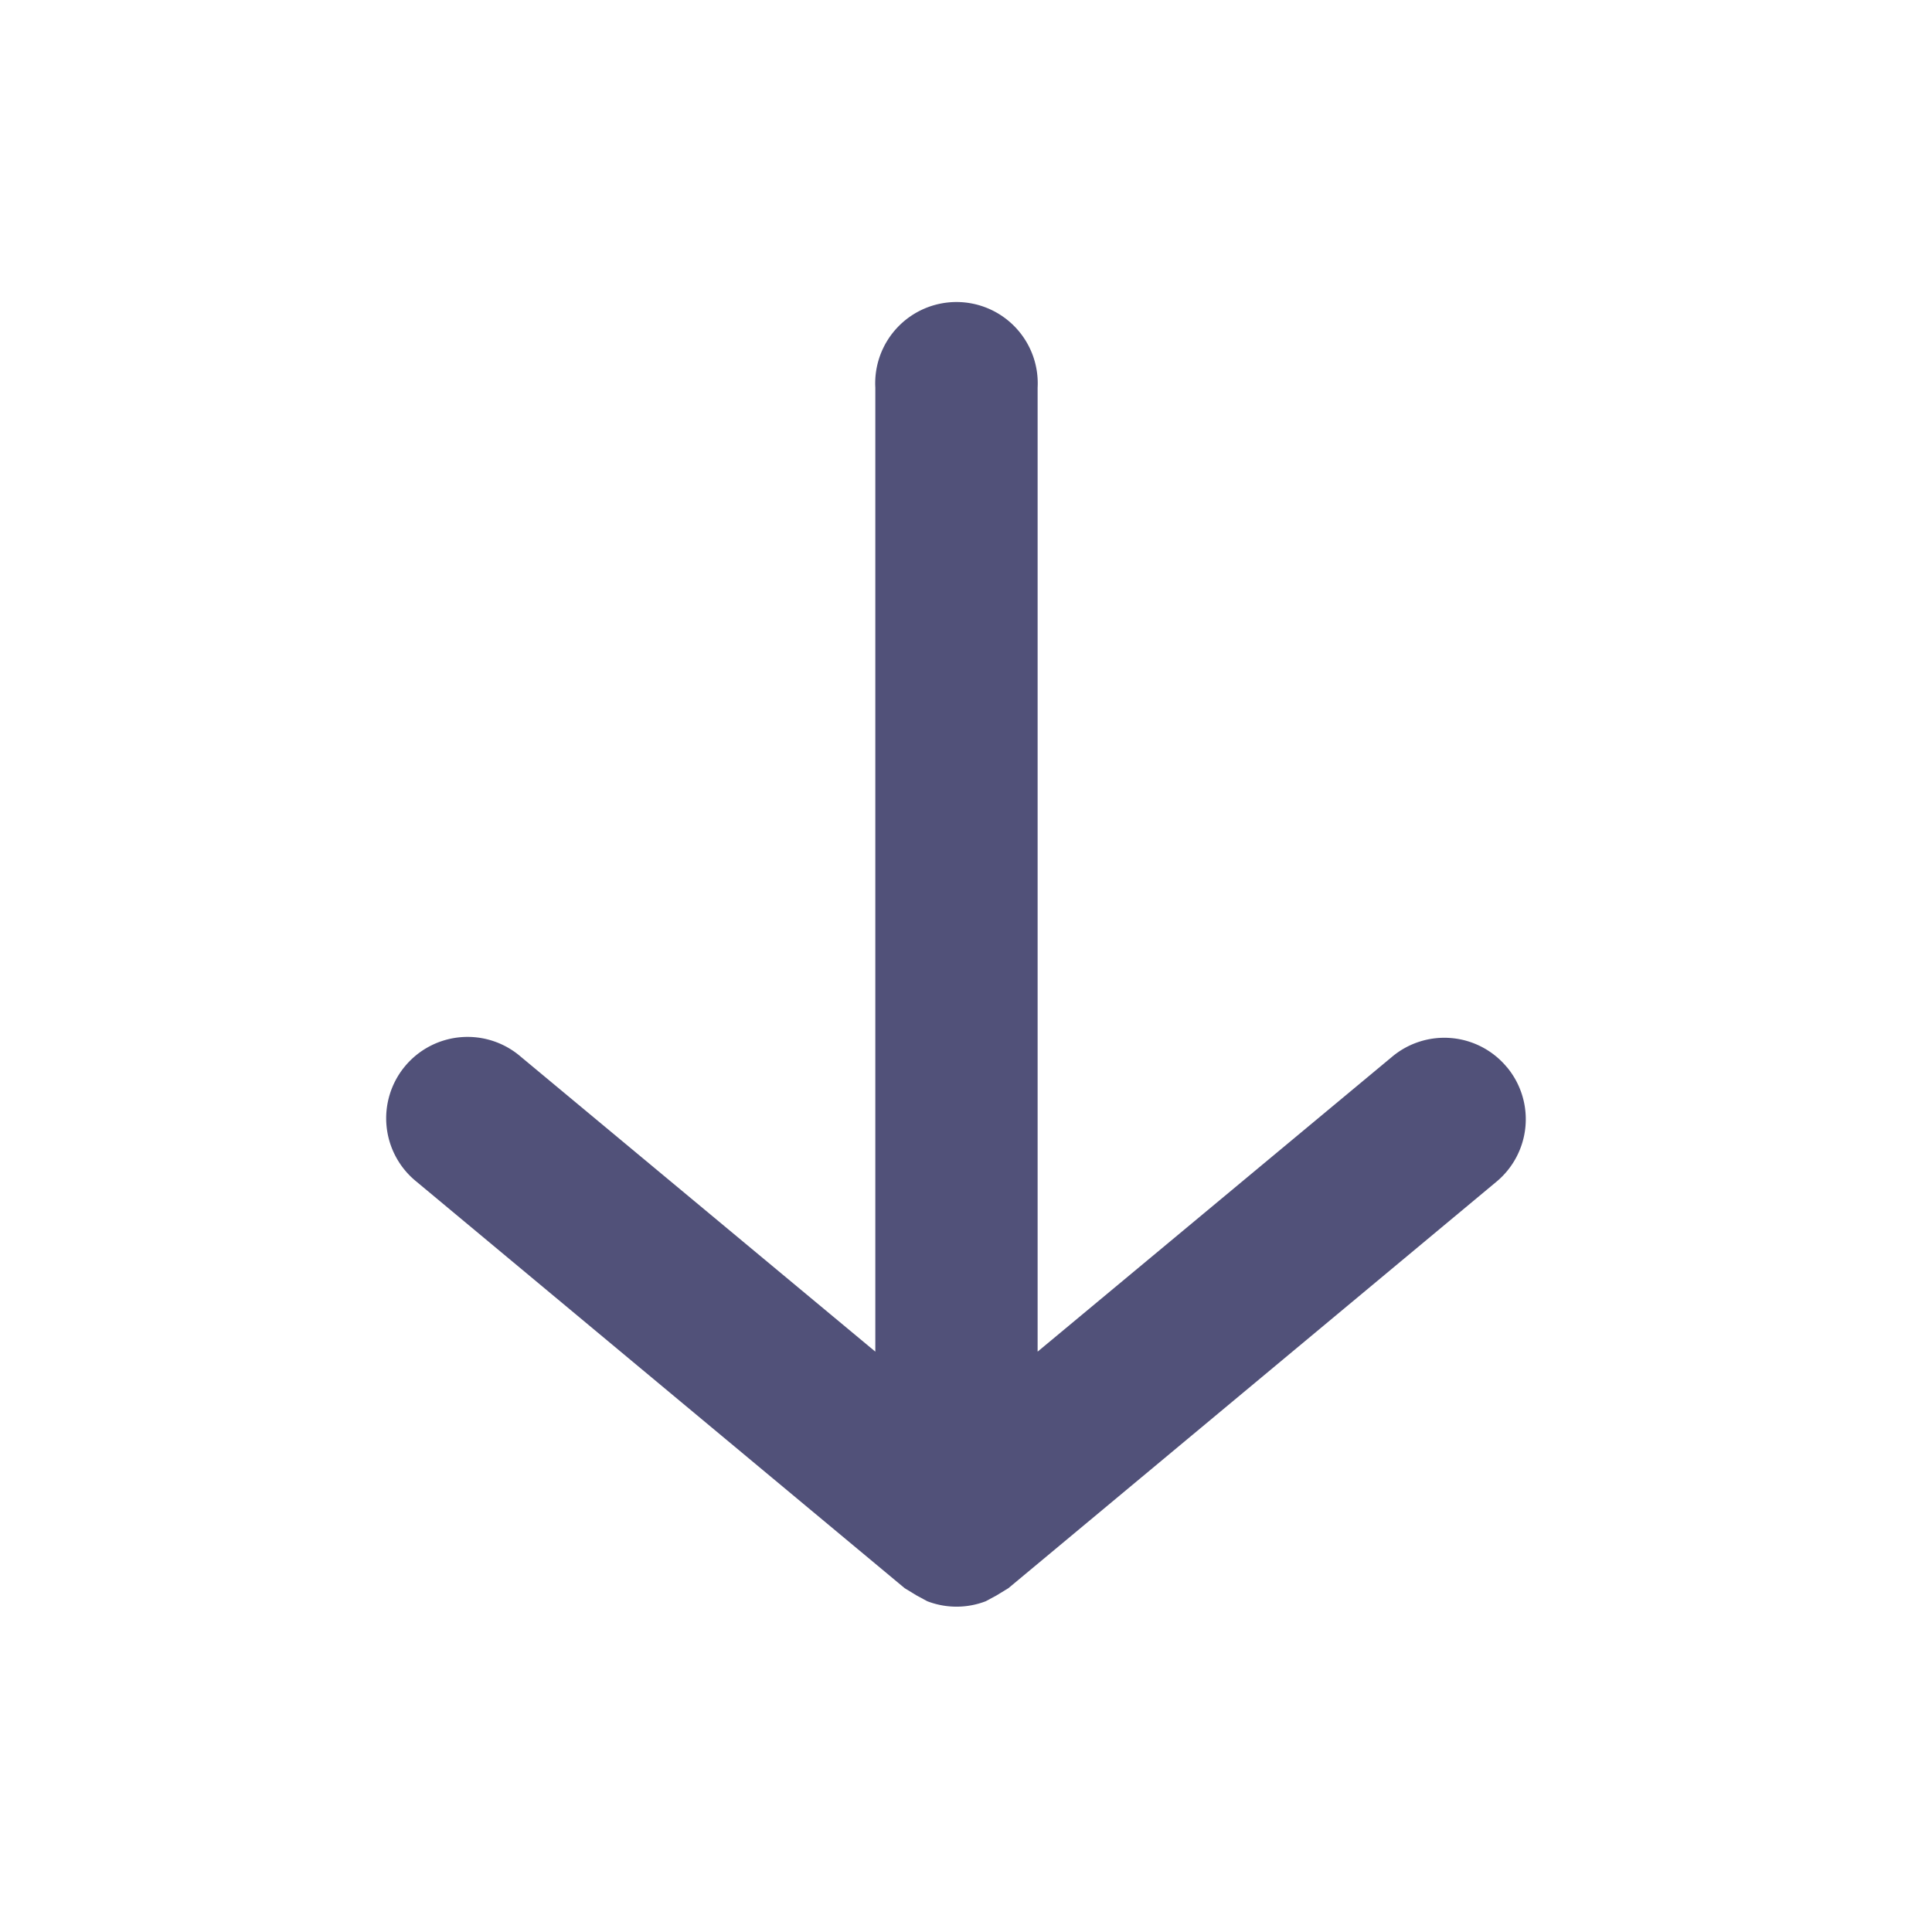 <svg xmlns="http://www.w3.org/2000/svg" width="32.141" height="32.141" viewBox="0 0 32.141 32.141">
  <g id="arrow-upward" transform="translate(32.141 32.141) rotate(180)">
    <rect id="Rectangle_220" data-name="Rectangle 220" width="32.141" height="32.141" transform="translate(32.141 32.141) rotate(180)" fill="#515179" opacity="0"/>
    <path id="Path_1236" data-name="Path 1236" d="M5.312,12.977a1.352,1.352,0,0,0,1.907.176l5.9-4.908V24.281a1.352,1.352,0,1,0,2.7,0V8.245l5.9,4.908a1.354,1.354,0,1,0,1.731-2.082L15.331,4.31l-.2-.122-.176-.095a1.352,1.352,0,0,0-.974,0l-.176.095-.2.122L5.487,11.071a1.352,1.352,0,0,0-.176,1.906Z" transform="translate(1.76 1.41)" fill="#515179"/>
  </g>
</svg>
